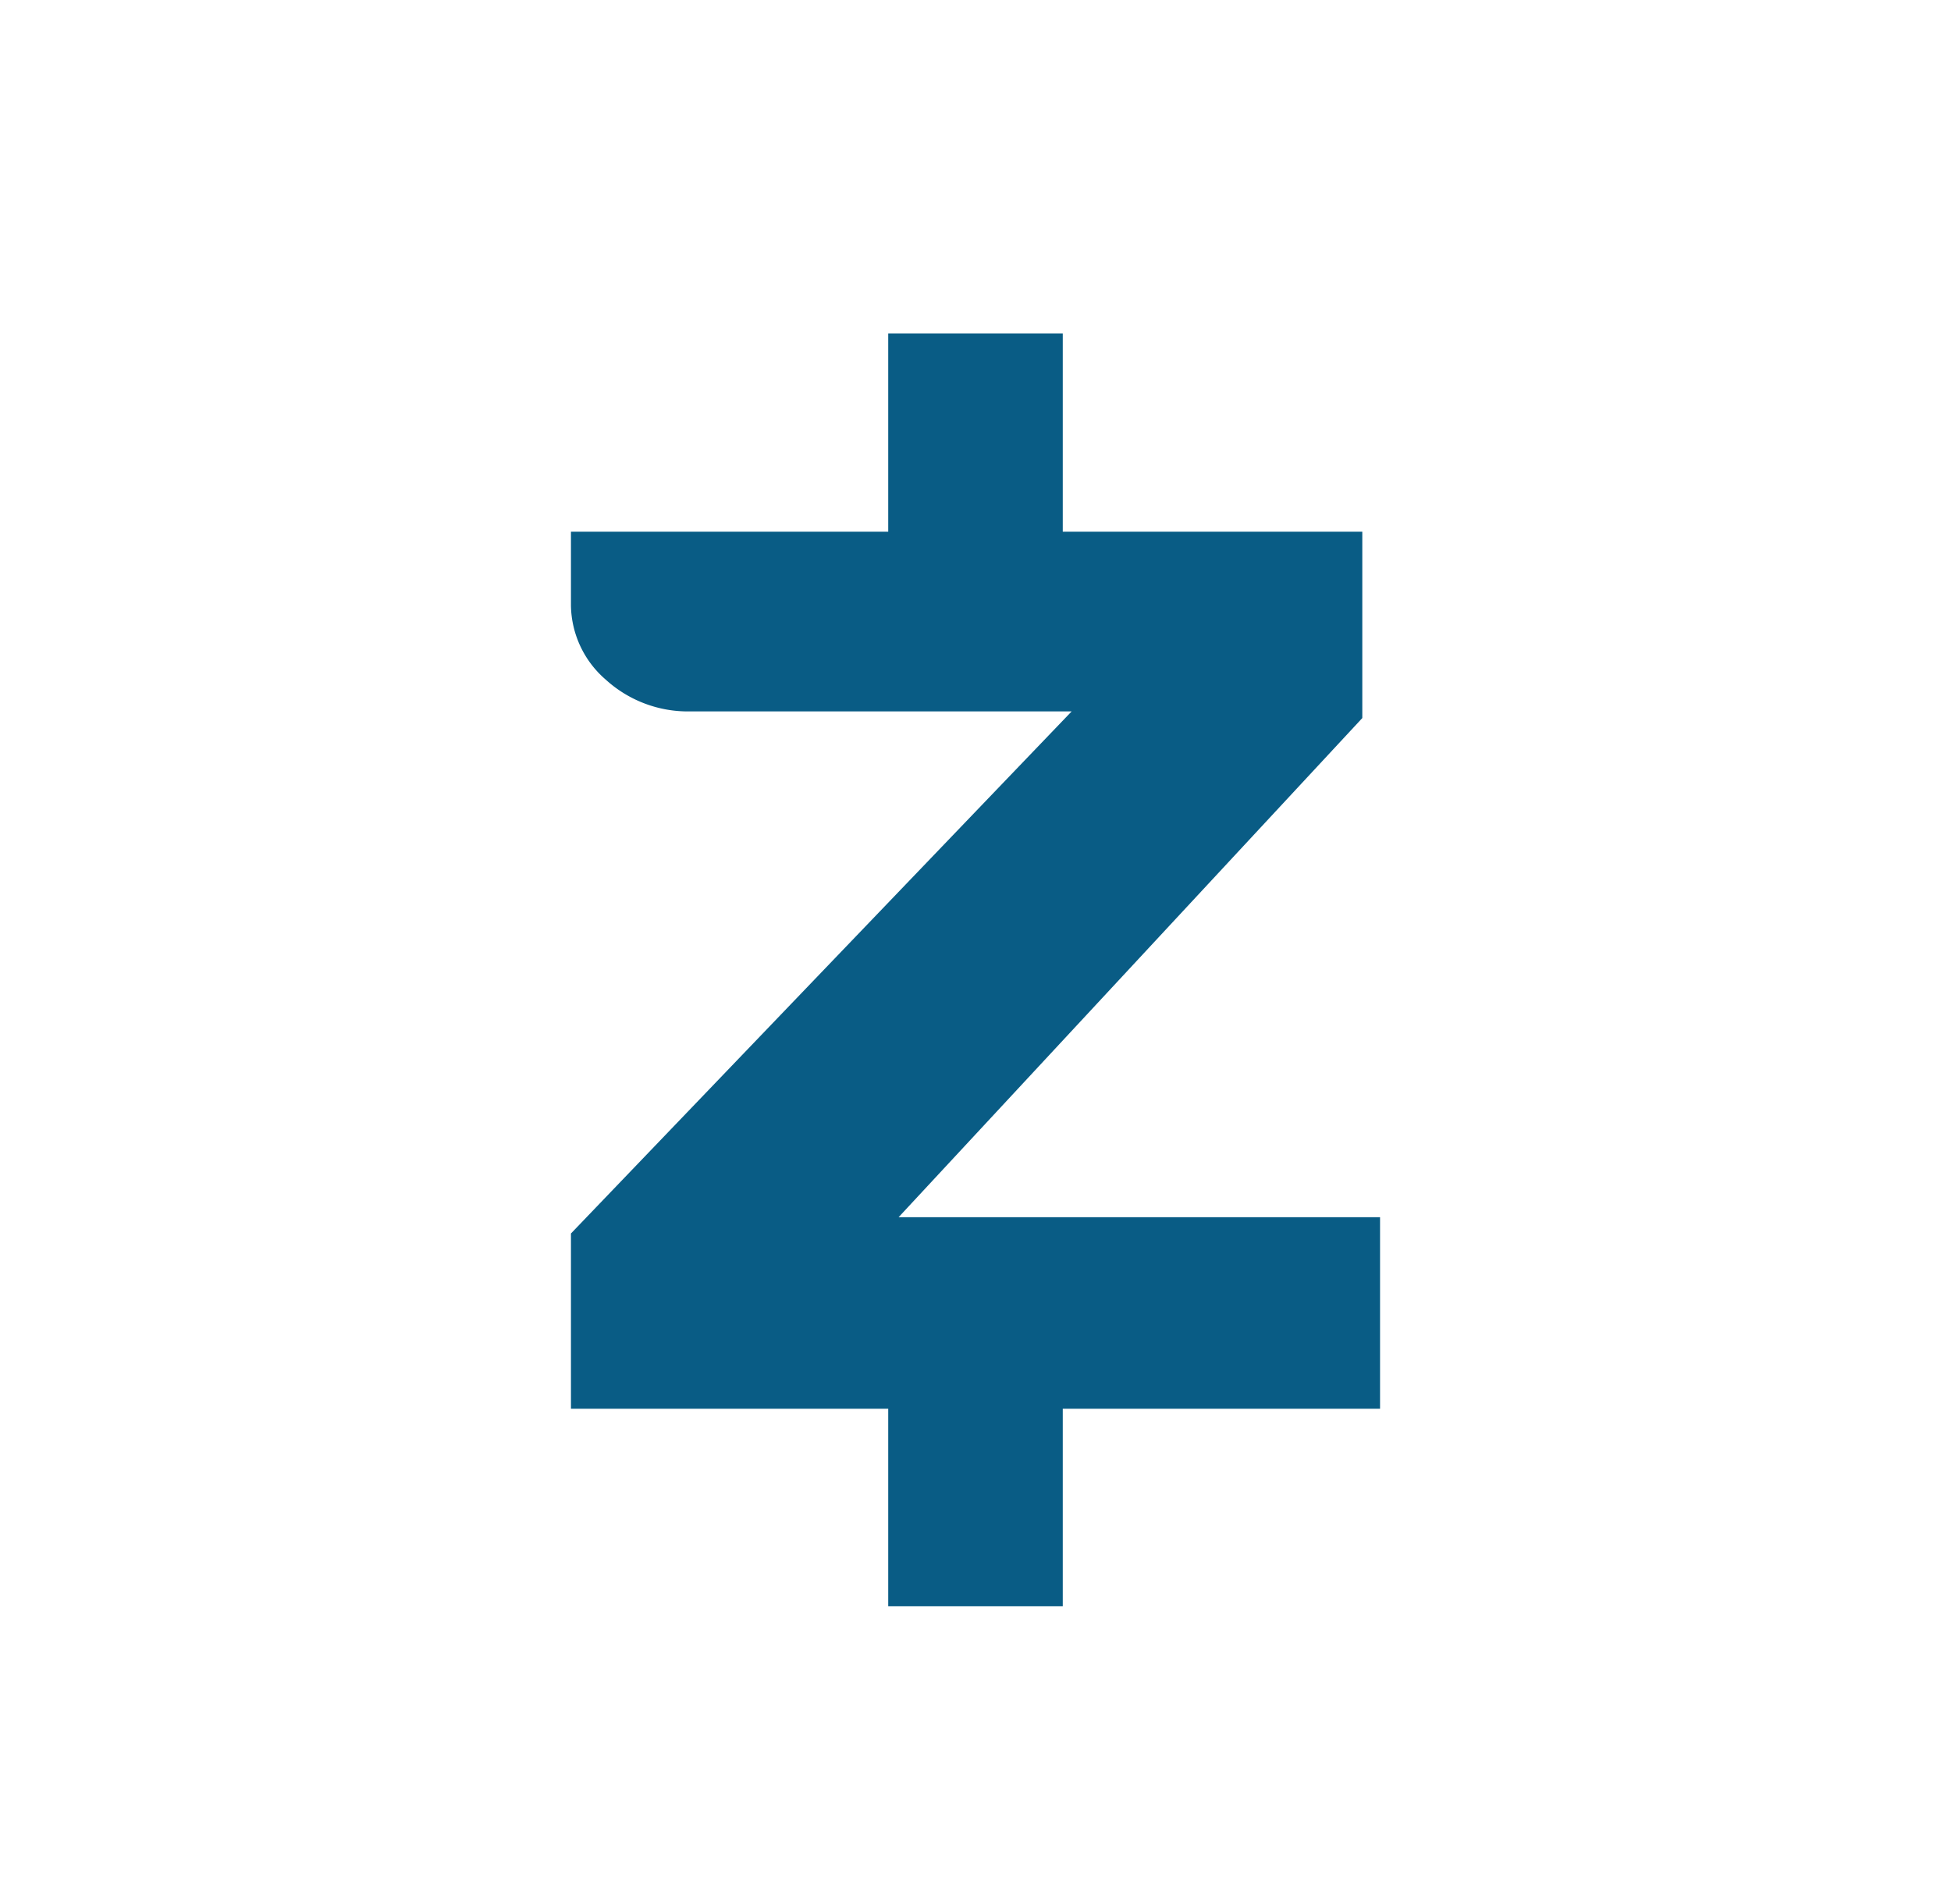 <svg id="Laag_1" data-name="Laag 1" xmlns="http://www.w3.org/2000/svg" viewBox="0 0 26.38 25.75"><defs><style>.cls-1{fill:#095c85;}</style></defs><g id="Group_40354" data-name="Group 40354"><g id="Group_57610" data-name="Group 57610"><path id="Path_57549" data-name="Path 57549" class="cls-1" d="M7.72,19.05V16.68l6.77-7.06H9.33a1.65,1.65,0,0,1-1.14-.43,1.35,1.35,0,0,1-.47-1v-1h10.7V9.71l-6.27,6.75h6.51v2.59Z"/></g><rect id="Rectangle_2312" data-name="Rectangle 2312" class="cls-1" x="12.01" y="4.51" width="2.36" height="3.29"/><rect id="Rectangle_2313" data-name="Rectangle 2313" class="cls-1" x="12.01" y="18.43" width="2.36" height="3.29"/></g></svg>